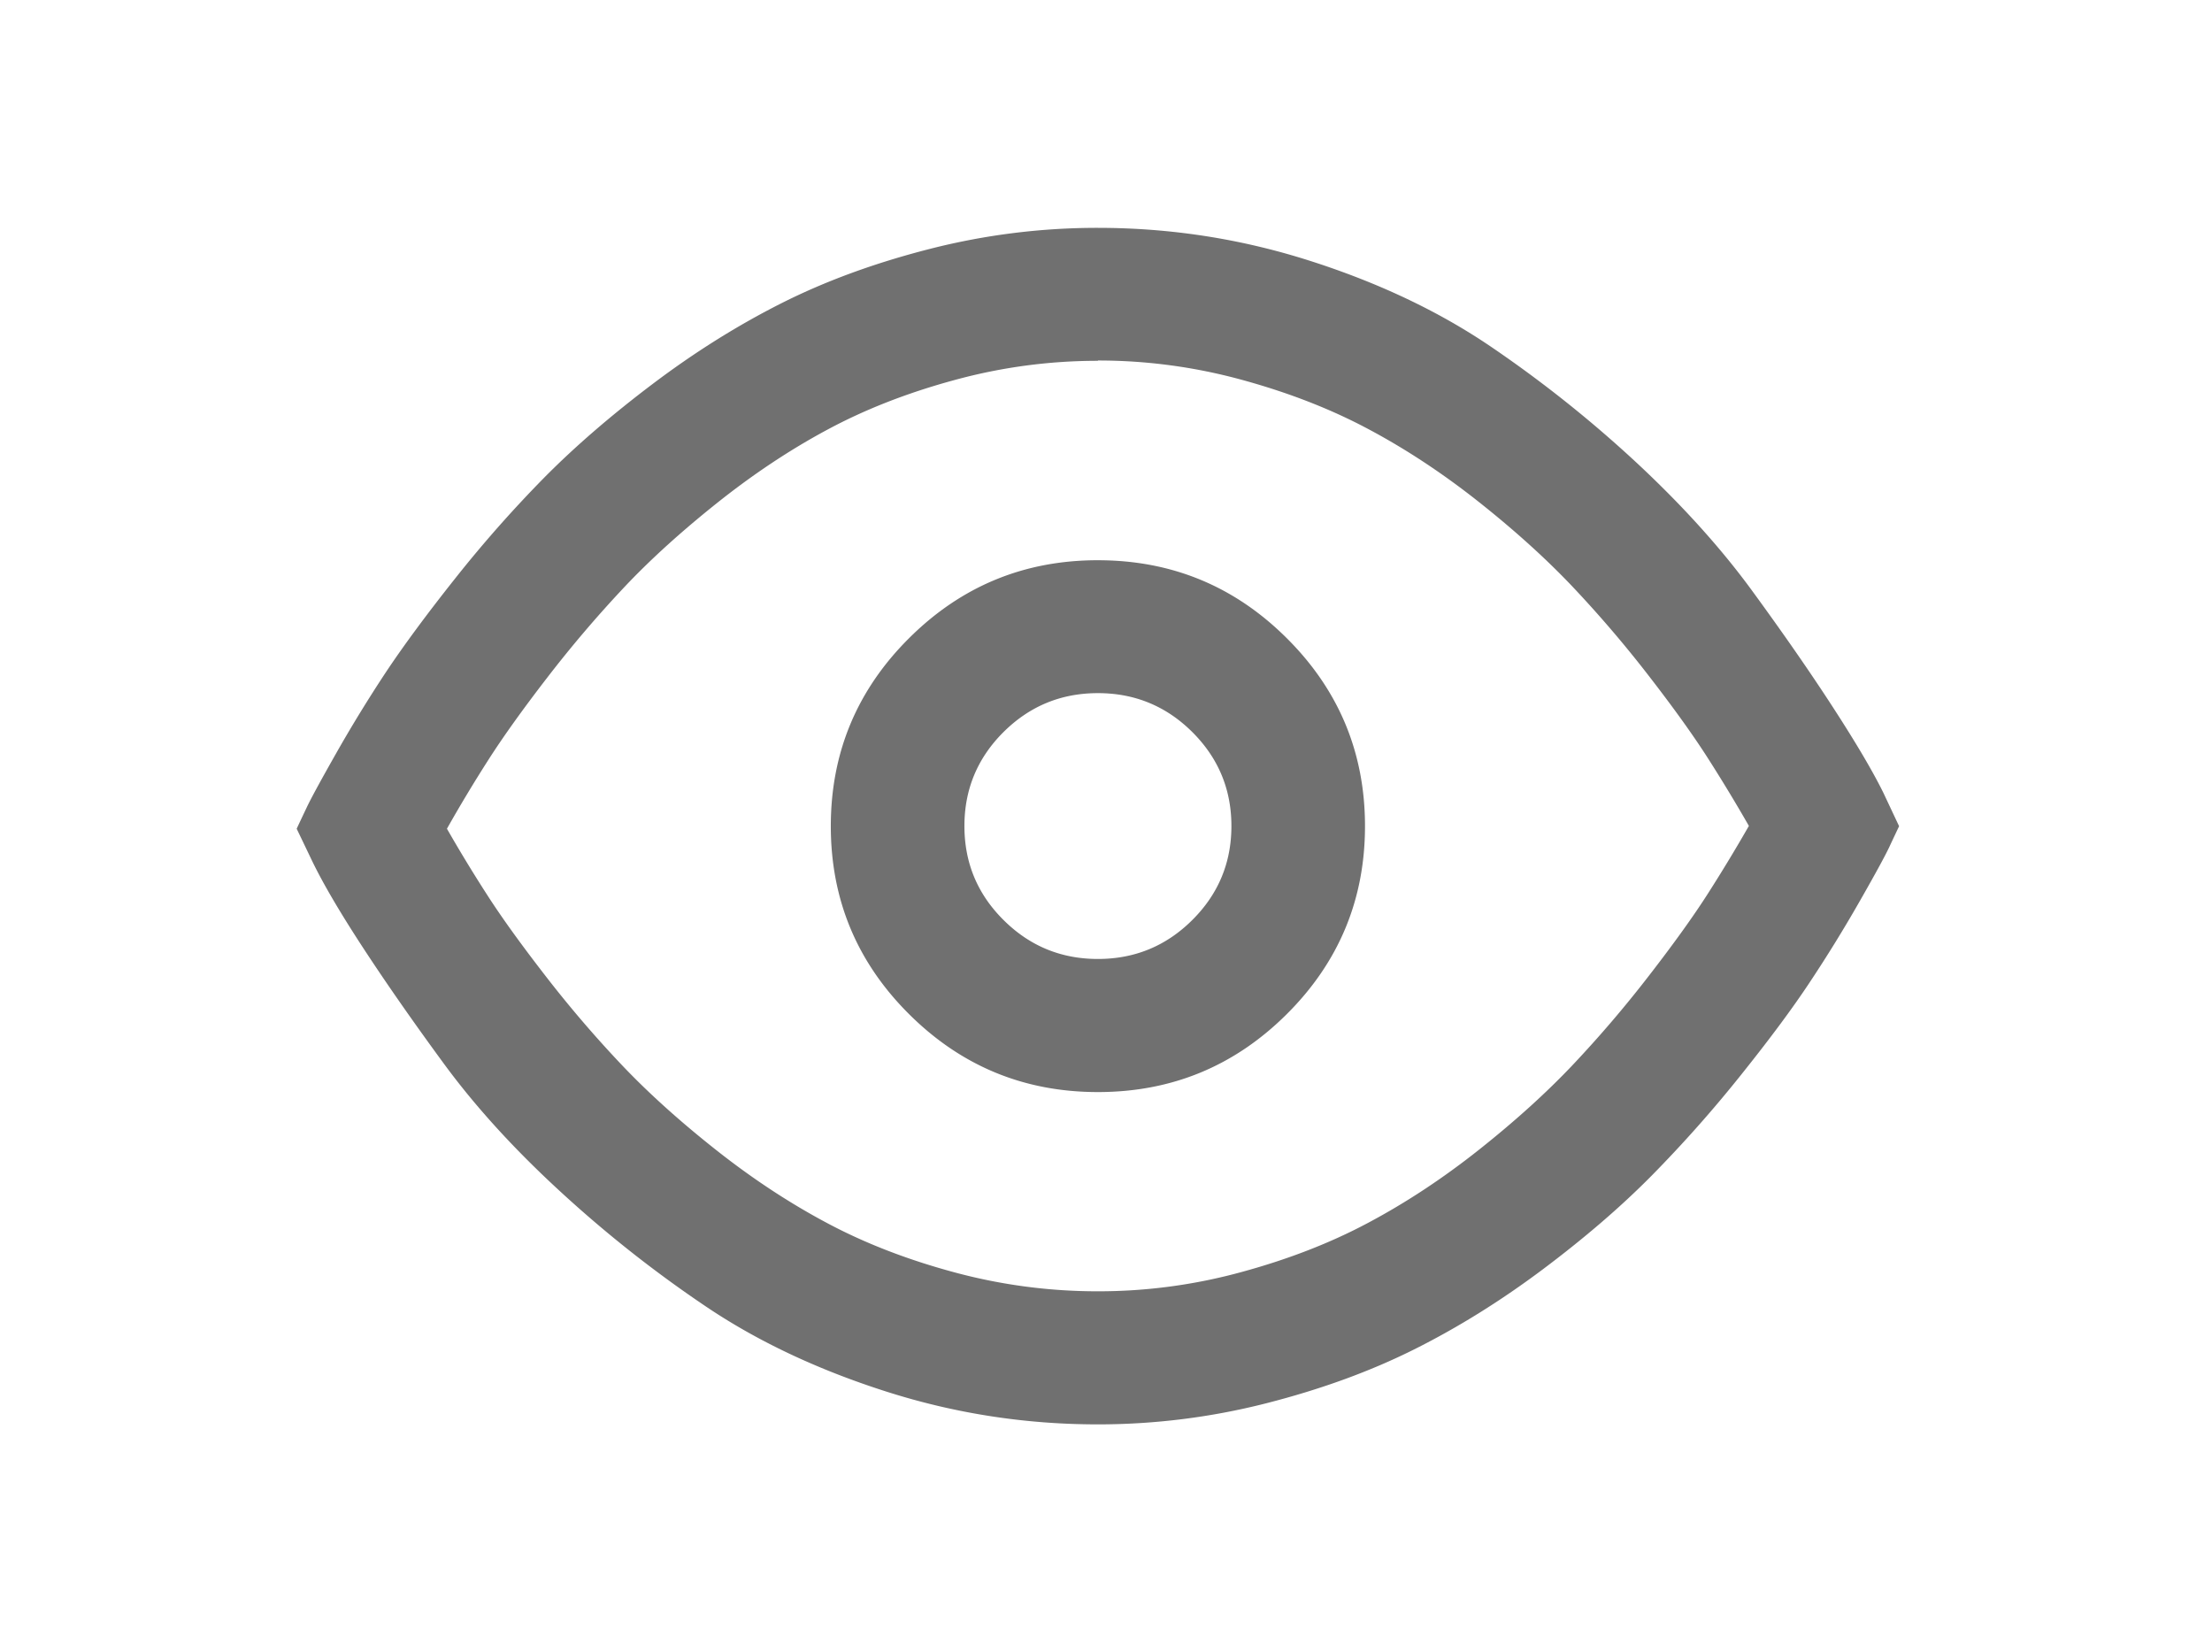 <?xml version="1.0" standalone="no"?><!DOCTYPE svg PUBLIC "-//W3C//DTD SVG 1.1//EN" "http://www.w3.org/Graphics/SVG/1.1/DTD/svg11.dtd"><svg t="1746757558615" class="icon" viewBox="0 0 1371 1024" version="1.1" xmlns="http://www.w3.org/2000/svg" p-id="36753" xmlns:xlink="http://www.w3.org/1999/xlink" width="267.773" height="200"><path d="M680.49 429.586c-22.856 0-42.336 8.045-58.492 24.101-16.196 16.123-24.247 35.556-24.247 58.267 0 22.731 8.051 42.151 24.247 58.247 16.156 16.09 35.635 24.134 58.492 24.134 22.843 0 42.336-8.051 58.492-24.134 16.182-16.09 24.247-35.516 24.247-58.24 0-22.711-8.065-42.151-24.247-58.267-16.156-16.063-35.649-24.108-58.492-24.108z m0-82.368c45.7 0 84.685 16.076 117.05 48.308 32.312 32.166 48.487 71.019 48.487 116.487 0 45.475-16.182 84.354-48.487 116.514-32.365 32.219-71.35 48.302-117.05 48.302-45.7 0-84.685-16.083-117.05-48.302C531.121 596.368 514.939 557.488 514.939 512.013c0-45.468 16.182-84.321 48.5-116.487 32.365-32.232 71.35-48.315 117.05-48.315z m0-123.605c-30.18 0-59.803 3.973-88.923 11.931-29.107 7.899-55.353 18.155-78.68 30.709-23.413 12.554-46.229 27.756-68.563 45.567-22.307 17.798-41.621 35.291-57.883 52.612a748.496 748.496 0 0 0-47.355 55.651c-15.302 19.844-27.478 36.874-36.516 51.05a886.449 886.449 0 0 0-25.551 42.488 901.526 901.526 0 0 0 25.551 41.965c9.064 14.037 21.254 30.875 36.516 50.52a721.998 721.998 0 0 0 47.355 55.036c16.288 17.043 35.576 34.364 57.883 51.957 22.307 17.593 45.15 32.616 68.563 45.044 23.366 12.448 49.573 22.578 78.68 30.418a340.198 340.198 0 0 0 88.923 11.746 335.232 335.232 0 0 0 88.923-11.918c29.107-7.912 55.314-18.102 78.673-30.577 23.406-12.455 46.262-27.531 68.569-45.223 22.294-17.685 41.581-35.132 57.883-52.321a733.413 733.413 0 0 0 47.342-55.373c15.275-19.725 27.458-36.655 36.536-50.844a1008.028 1008.028 0 0 0 25.545-42.177 1008.366 1008.366 0 0 0-25.545-42.184c-9.078-14.189-21.261-31.153-36.529-50.871a735.618 735.618 0 0 0-47.342-55.347c-16.308-17.195-35.596-34.636-57.889-52.321-22.307-17.679-45.157-32.775-68.569-45.223-23.36-12.474-49.566-22.664-78.673-30.603a336.338 336.338 0 0 0-88.923-11.892v0.179z m0-82.401c45.038 0 88.857 6.82 131.411 20.433 42.555 13.6 79.898 31.318 111.998 53.096a762.864 762.864 0 0 1 90.711 72.277c28.299 26.372 52.136 52.791 71.403 79.177 19.314 26.432 36.019 50.507 50.136 72.291 14.123 21.784 24.551 39.416 31.212 52.957L1177.061 512.053c-1.503 3.205-3.575 7.542-6.138 13.037-2.596 5.496-8.674 16.659-18.275 33.464a864.334 864.334 0 0 1-30.742 49.898c-10.859 16.454-25.214 35.755-42.978 57.936a801.572 801.572 0 0 1-55.102 62.107c-18.963 19.215-41.462 38.588-67.411 58.075-26.008 19.506-52.612 36.092-79.885 49.732-27.26 13.64-57.929 24.803-91.956 33.47A422.037 422.037 0 0 1 680.45 882.789c-45.038 0-88.824-6.787-131.385-20.42-42.581-13.613-79.912-31.259-112.011-52.957a758.759 758.759 0 0 1-90.698-71.787c-28.352-26.121-52.188-52.374-71.463-78.693-19.281-26.299-35.973-50.262-50.123-71.933-14.13-21.632-24.499-39.35-31.166-53.102L183.878 513.616c1.503-3.205 3.542-7.542 6.158-13.037 2.576-5.496 8.661-16.685 18.275-33.642a866.586 866.586 0 0 1 30.689-50.056c10.912-16.421 25.22-35.847 43.011-58.247a776.861 776.861 0 0 1 55.128-62.445c18.983-19.202 41.436-38.635 67.411-58.247 25.955-19.612 52.559-36.271 79.832-50.03 27.286-13.759 57.956-24.982 92.028-33.676A418.878 418.878 0 0 1 680.496 141.212z" p-id="36754" fill="#707070"></path></svg>